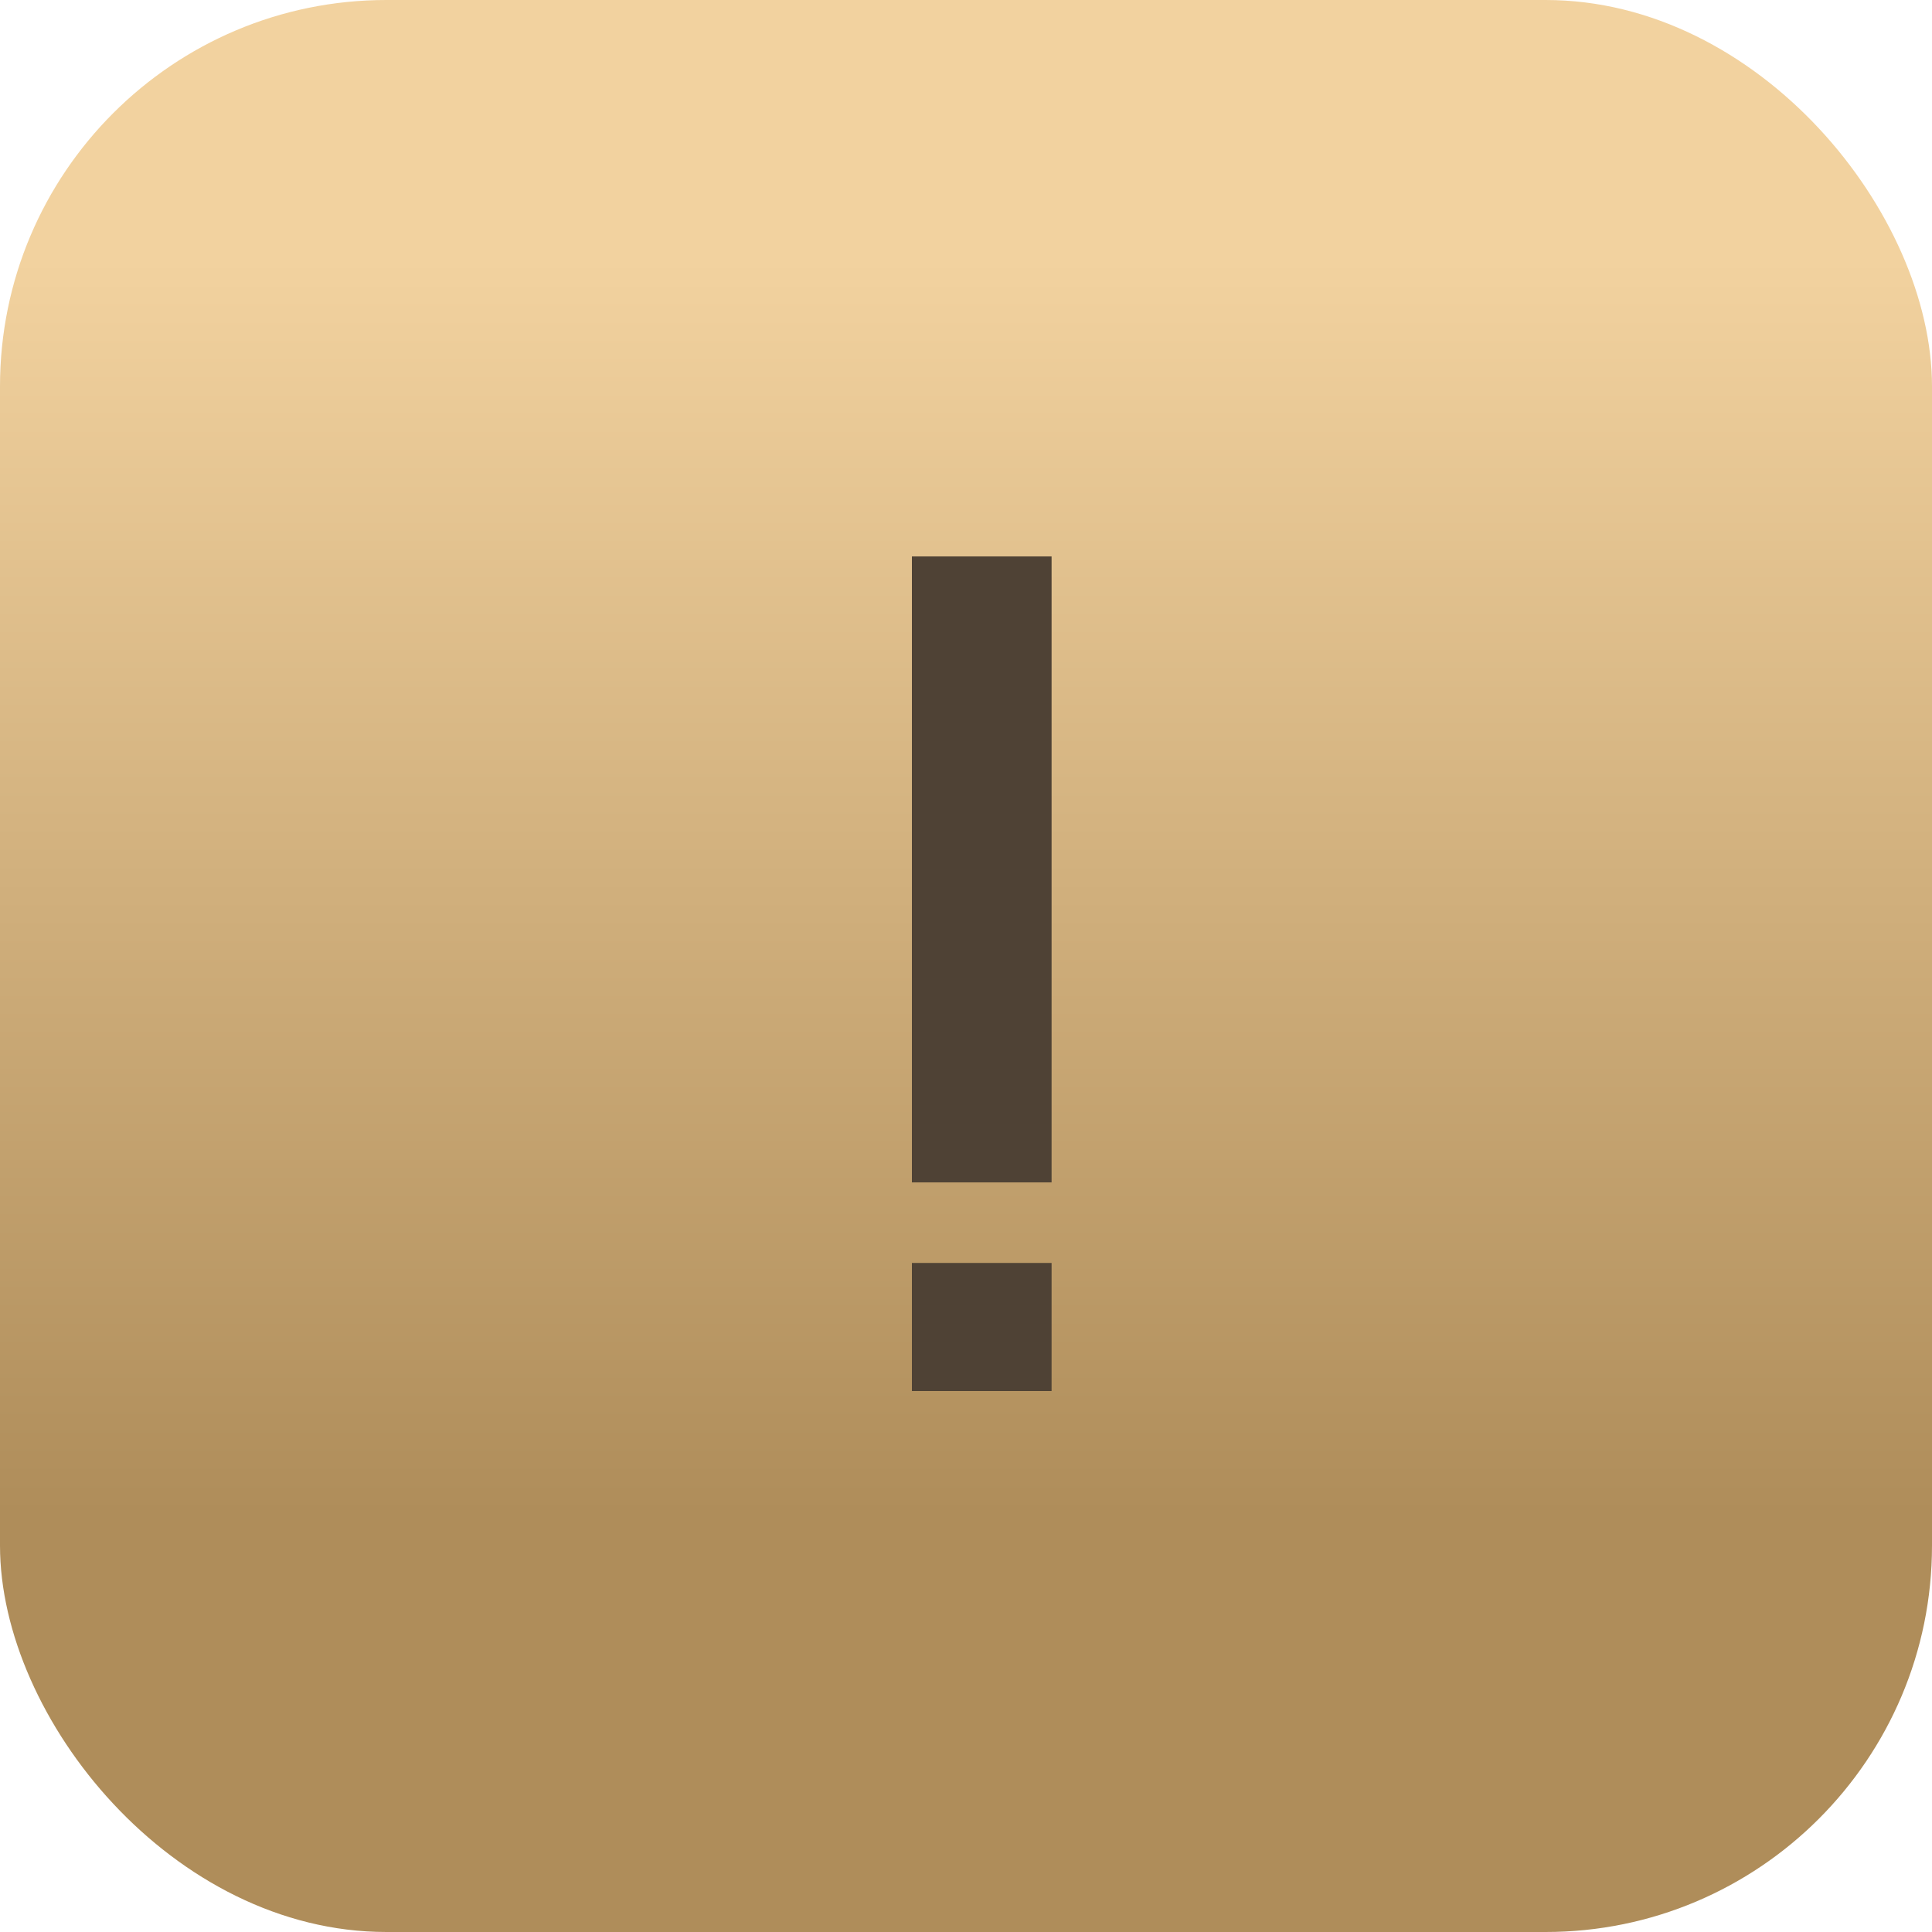 <?xml version="1.0" encoding="UTF-8"?> <svg xmlns="http://www.w3.org/2000/svg" width="50" height="50" viewBox="0 0 50 50" fill="none"> <rect width="50" height="50" rx="10" fill="url(#paint0_linear_1478_4007)"></rect> <path d="M23.6 36V32.685H27.215V36H23.6ZM23.6 30.6V14.4H27.215V30.6H23.6Z" fill="#4F4235"></path> <defs> <linearGradient id="paint0_linear_1478_4007" x1="25" y1="0" x2="25" y2="50" gradientUnits="userSpaceOnUse"> <stop offset="0.134" stop-color="#F2D29F"></stop> <stop offset="0.784" stop-color="#AF8D5A"></stop> </linearGradient> </defs> </svg> 